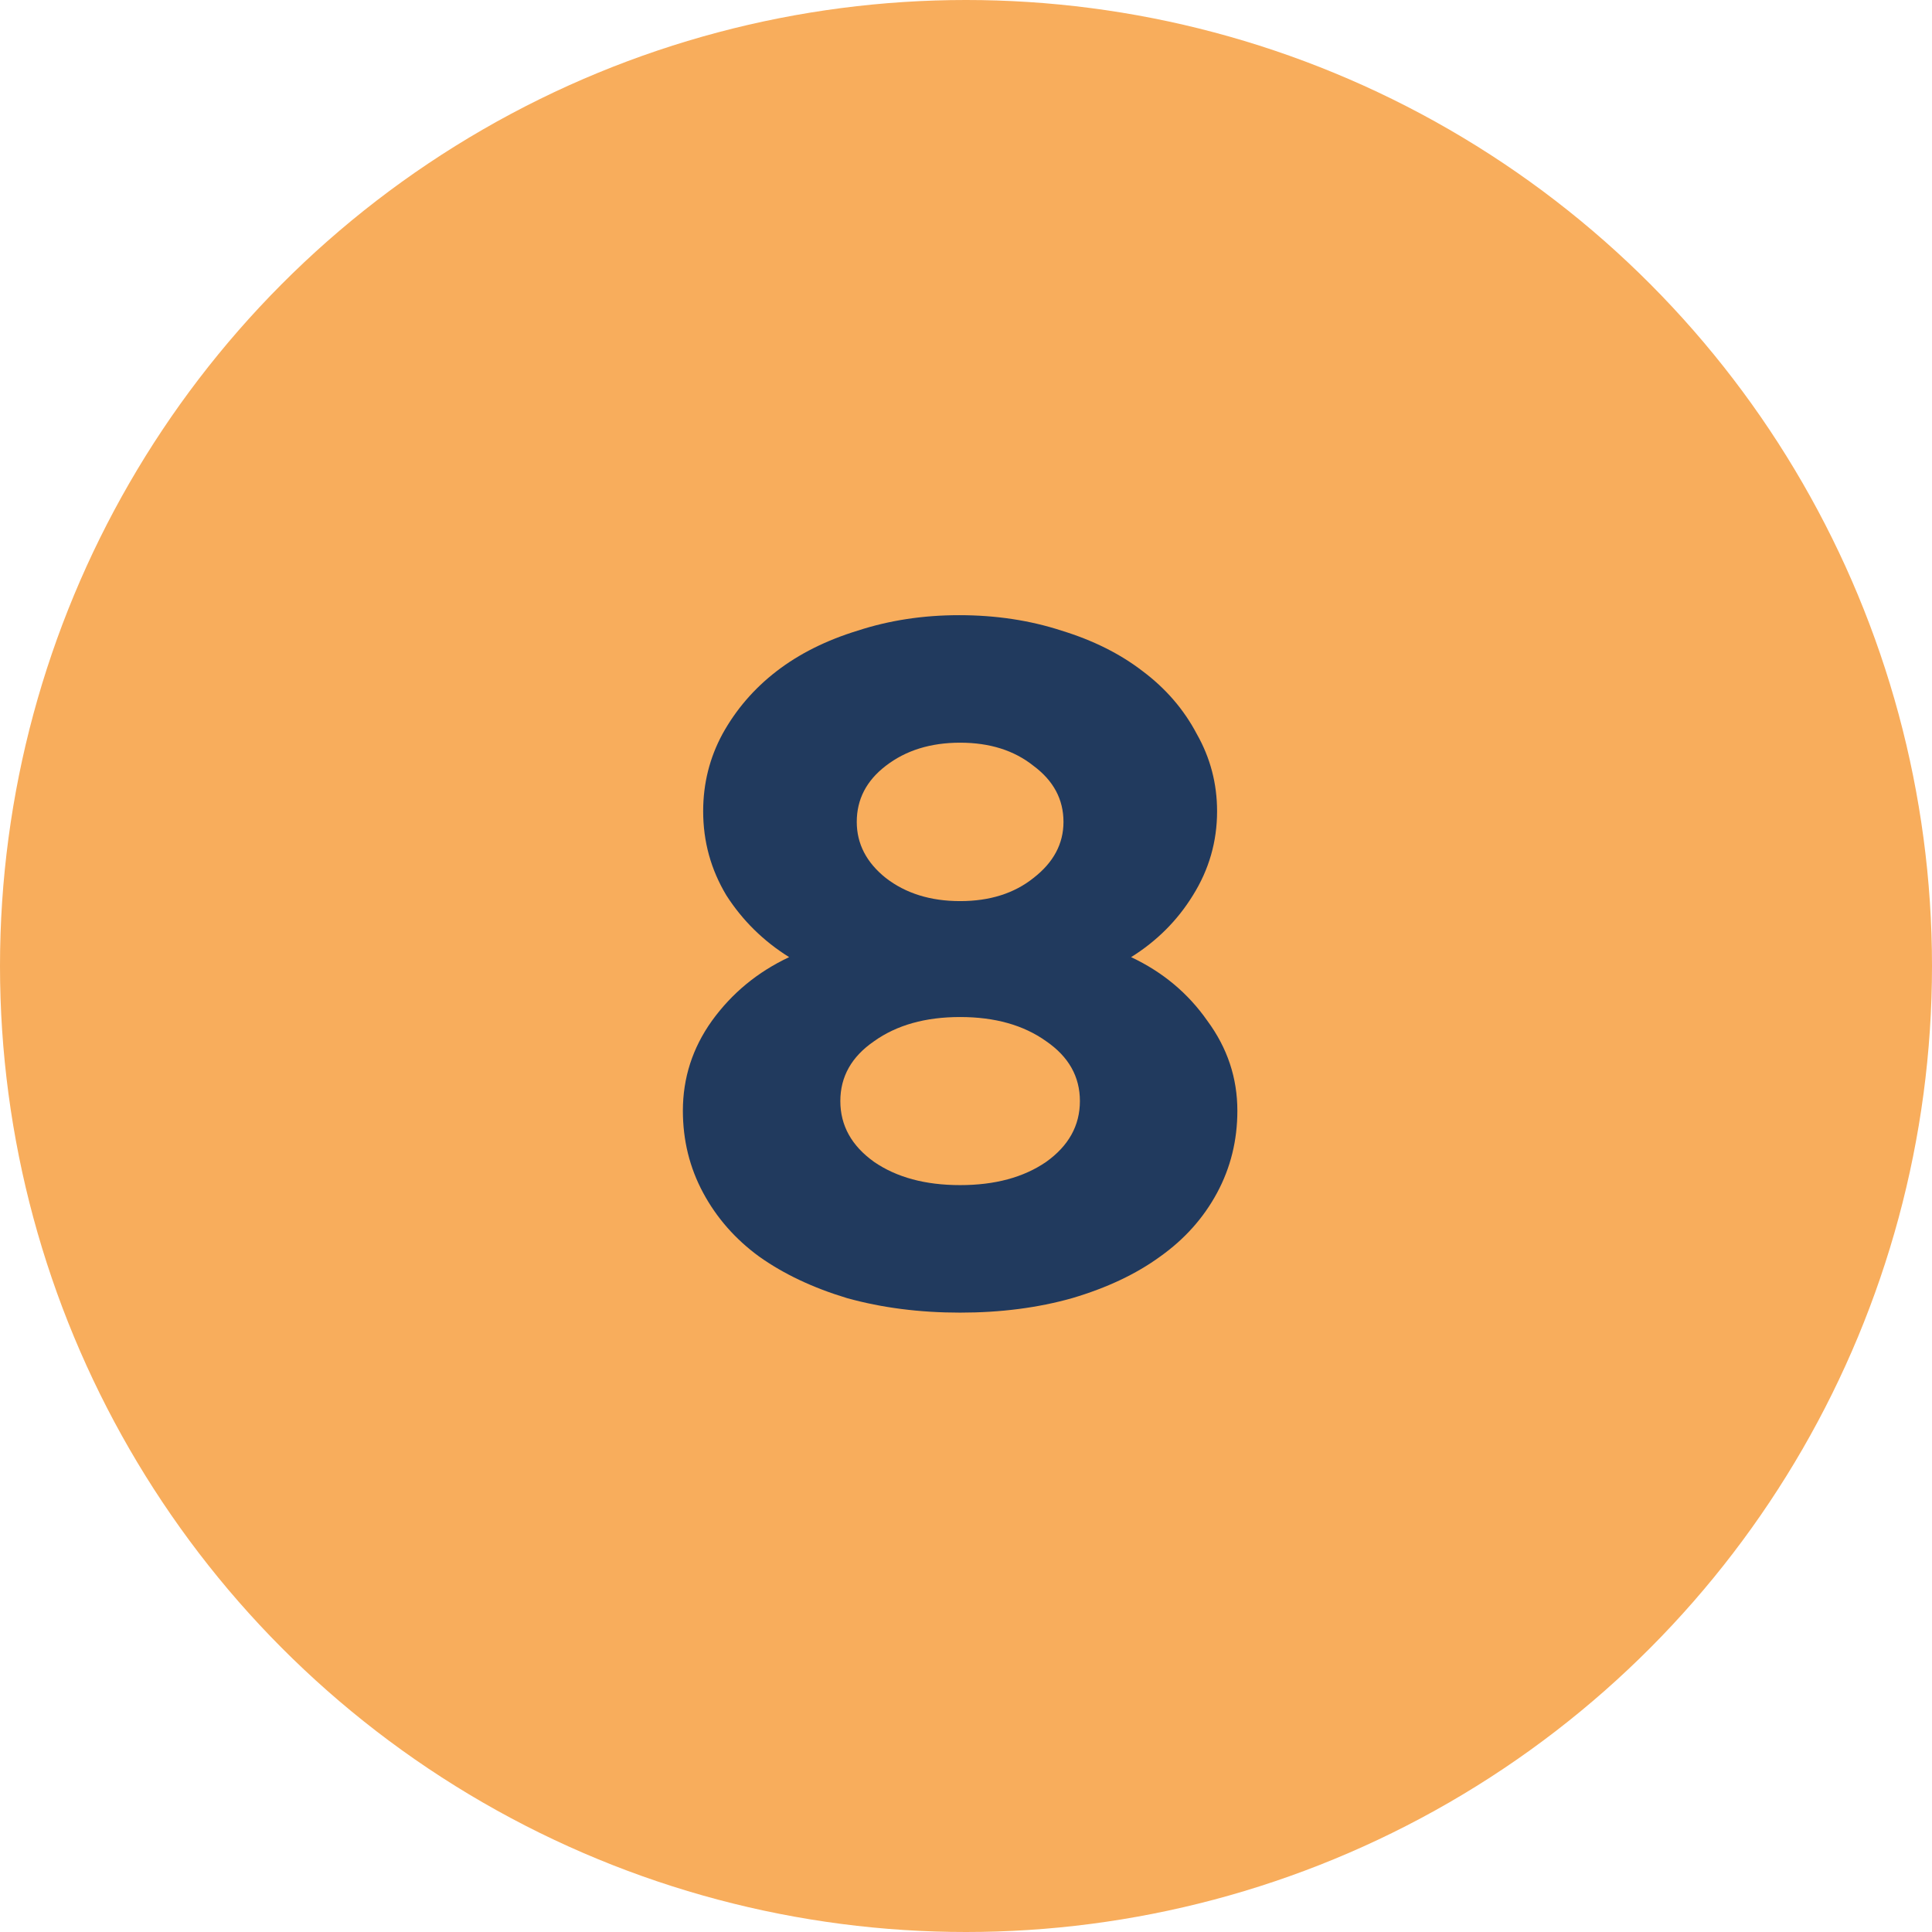 <svg width="46" height="46" viewBox="0 0 46 46" fill="none" xmlns="http://www.w3.org/2000/svg">
<circle cx="23" cy="23" r="23" fill="#F8AD5C"/>
<path d="M22.86 31.253C21.894 31.253 20.997 31.138 20.169 30.908C19.356 30.663 18.659 30.333 18.076 29.919C17.509 29.505 17.064 28.999 16.742 28.401C16.42 27.803 16.259 27.151 16.259 26.446C16.259 25.664 16.489 24.951 16.949 24.307C17.424 23.648 18.038 23.142 18.789 22.789C18.176 22.406 17.677 21.915 17.294 21.317C16.926 20.704 16.742 20.037 16.742 19.316C16.742 18.657 16.895 18.043 17.202 17.476C17.524 16.893 17.953 16.395 18.49 15.981C19.027 15.567 19.671 15.245 20.422 15.015C21.173 14.77 21.978 14.647 22.837 14.647C23.711 14.647 24.524 14.77 25.275 15.015C26.026 15.245 26.67 15.567 27.207 15.981C27.759 16.395 28.188 16.893 28.495 17.476C28.817 18.043 28.978 18.657 28.978 19.316C28.978 20.037 28.786 20.704 28.403 21.317C28.035 21.915 27.544 22.406 26.931 22.789C27.682 23.142 28.288 23.648 28.748 24.307C29.223 24.951 29.461 25.664 29.461 26.446C29.461 27.151 29.3 27.803 28.978 28.401C28.656 28.999 28.204 29.505 27.621 29.919C27.054 30.333 26.356 30.663 25.528 30.908C24.715 31.138 23.826 31.253 22.86 31.253ZM22.86 21.455C23.565 21.455 24.148 21.271 24.608 20.903C25.083 20.535 25.321 20.09 25.321 19.569C25.321 19.032 25.083 18.588 24.608 18.235C24.148 17.867 23.565 17.683 22.86 17.683C22.155 17.683 21.564 17.867 21.089 18.235C20.629 18.588 20.399 19.032 20.399 19.569C20.399 20.09 20.629 20.535 21.089 20.903C21.564 21.271 22.155 21.455 22.86 21.455ZM22.86 28.217C23.688 28.217 24.37 28.033 24.907 27.665C25.444 27.282 25.712 26.799 25.712 26.216C25.712 25.633 25.444 25.158 24.907 24.79C24.37 24.407 23.688 24.215 22.86 24.215C22.032 24.215 21.35 24.407 20.813 24.79C20.276 25.158 20.008 25.633 20.008 26.216C20.008 26.799 20.276 27.282 20.813 27.665C21.35 28.033 22.032 28.217 22.86 28.217Z" fill="#213A5E"/>
</svg>
